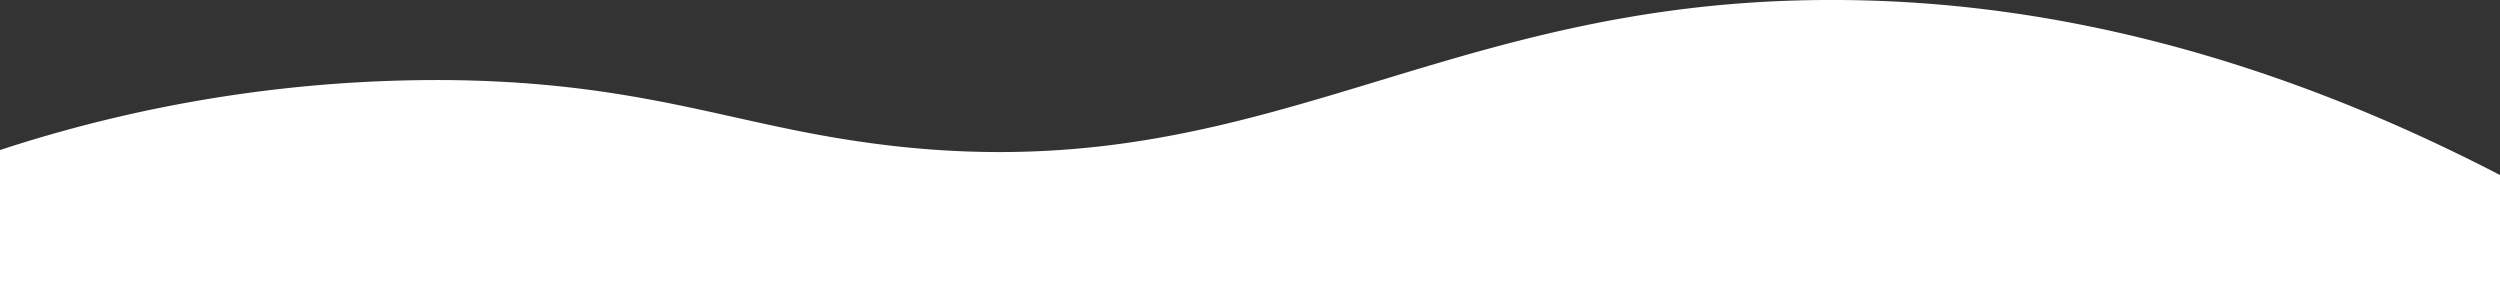 <svg id="Layer_1" data-name="Layer 1" xmlns="http://www.w3.org/2000/svg" viewBox="0 0 500 57.01"><rect x="0" y="0" width="500" height="57.01" fill="#333333" stroke="none"/><defs><style>.cls-1{fill:#fff;}</style></defs><title>wavy-loops-bottom</title><path class="cls-1" d="M500,200H0V173a281.22,281.22,0,0,1,89-14c34.3.27,52.92,7,75,11,85.69,15.67,118.55-27.92,205-27,30.2.32,75.43,6.17,131,35" transform="translate(0 -142.99)"/></svg>
